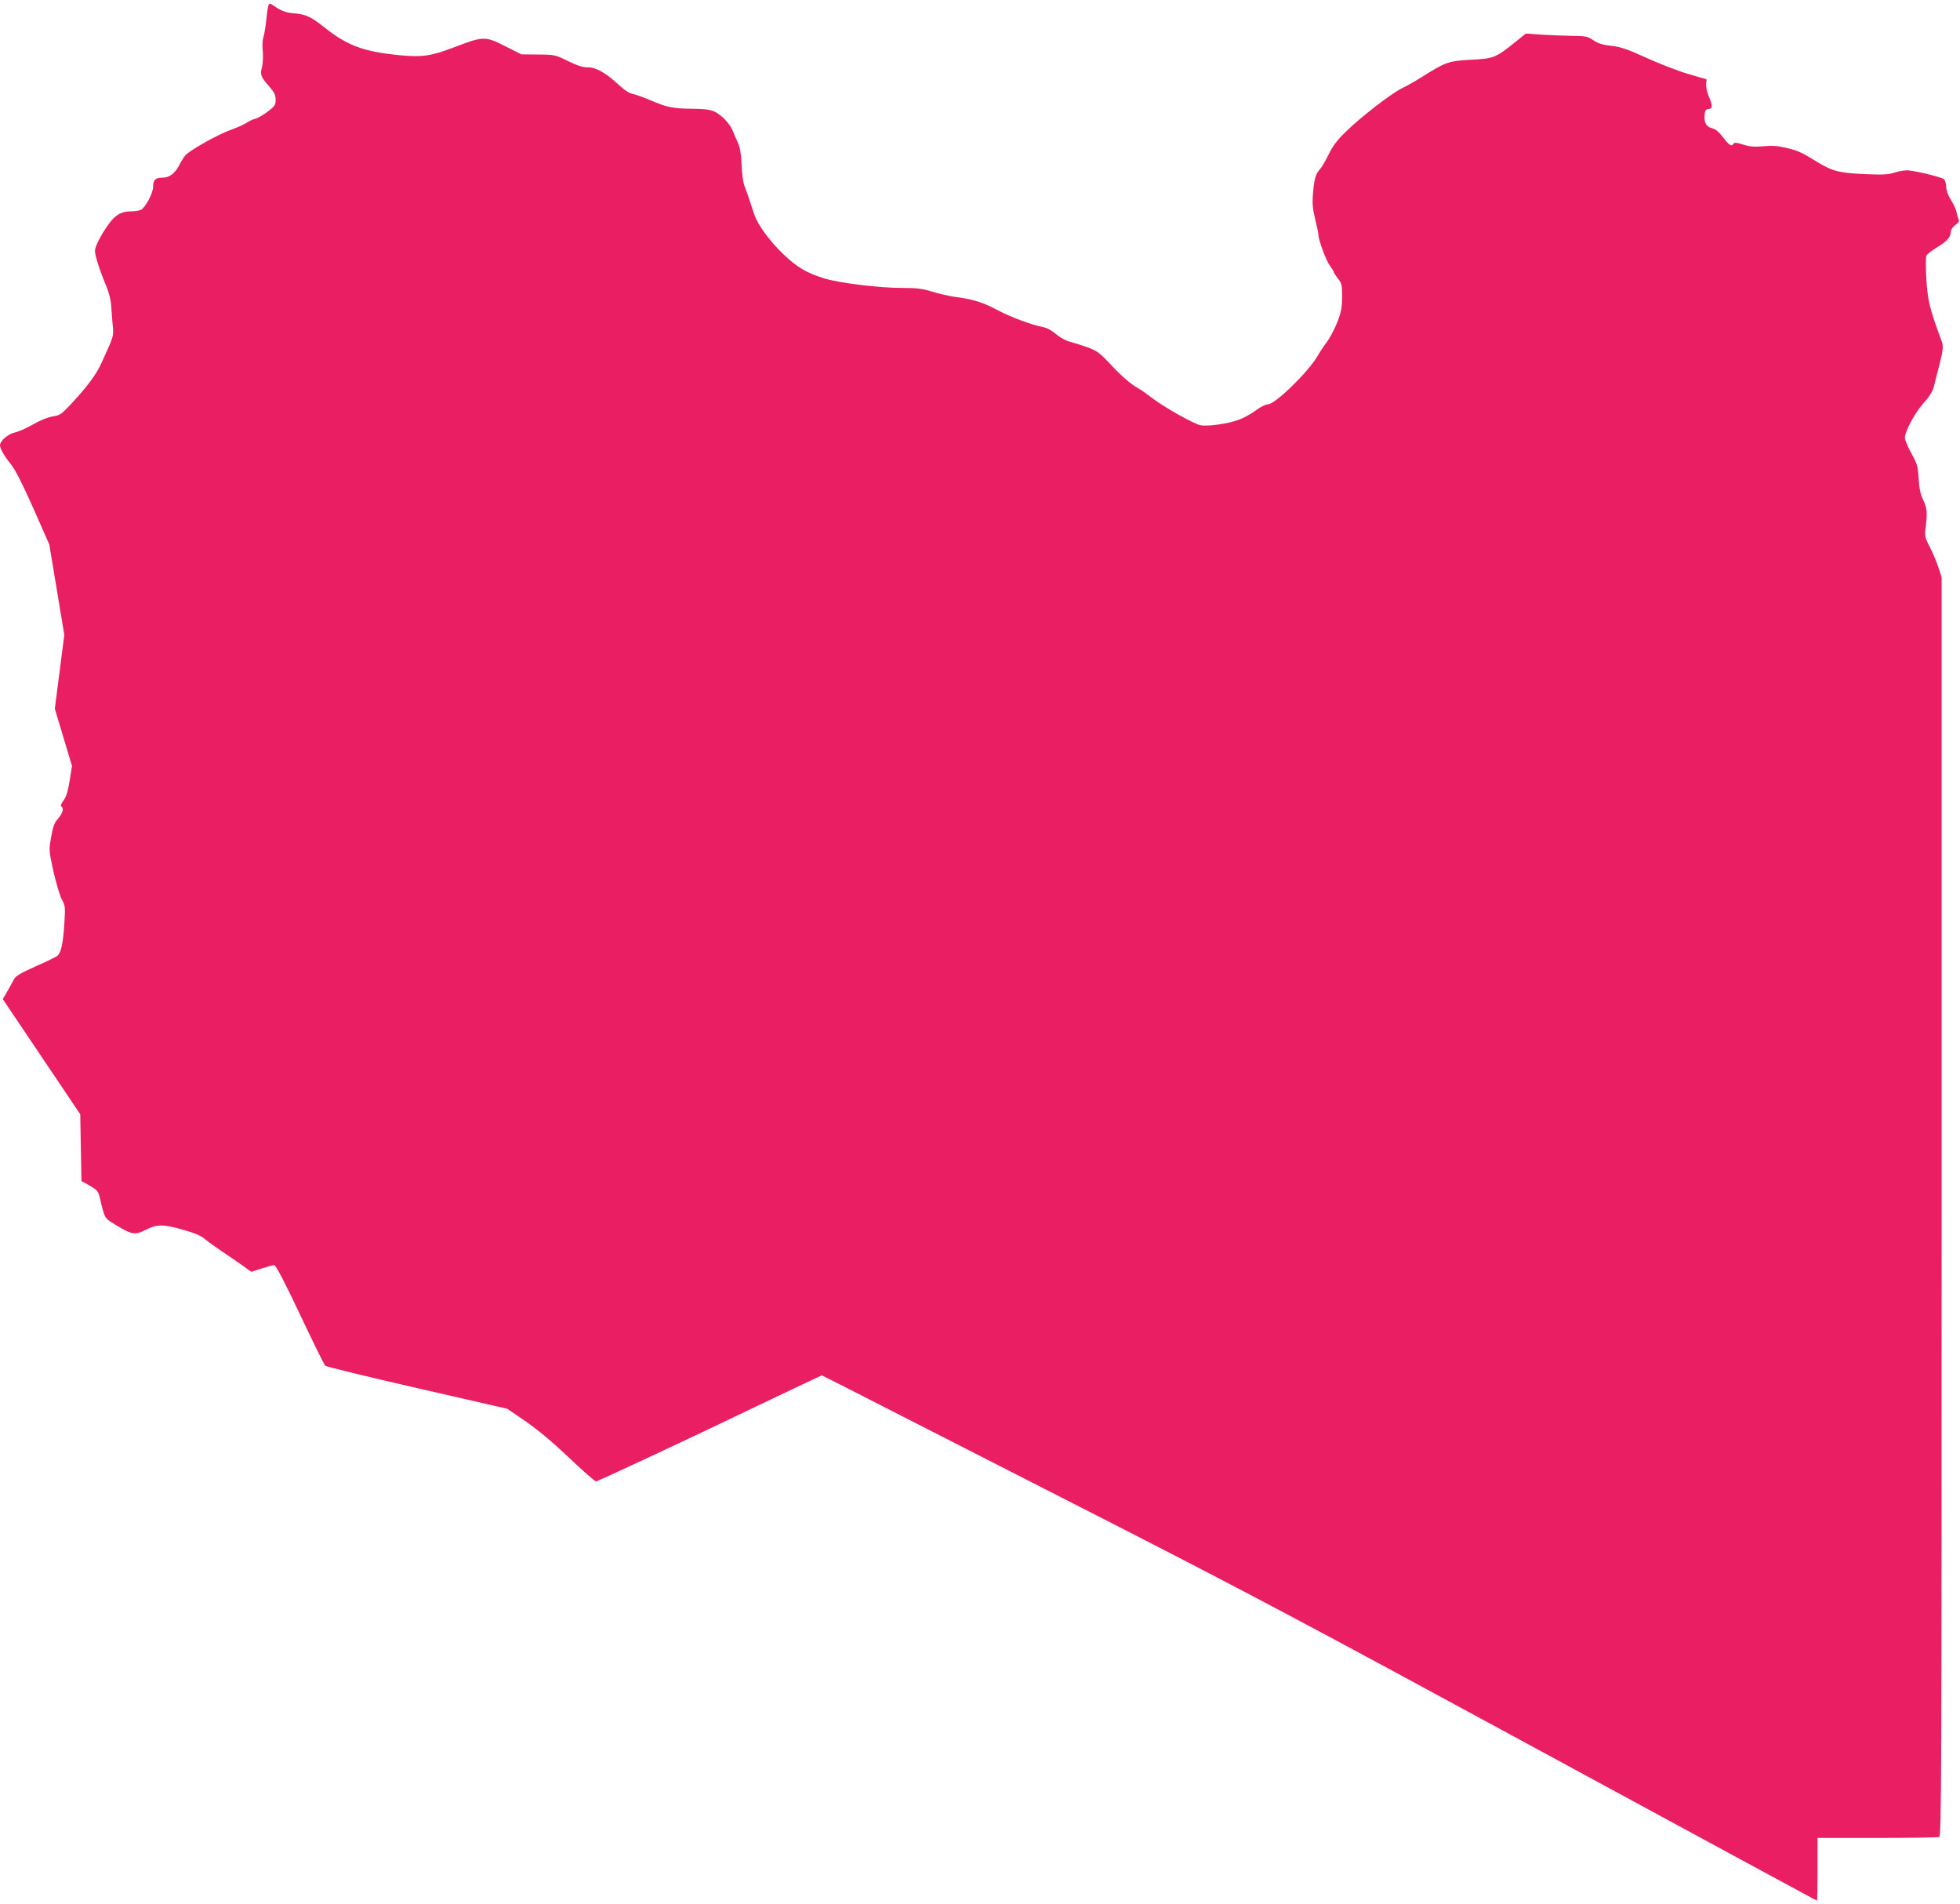 <?xml version="1.0" standalone="no"?>
<!DOCTYPE svg PUBLIC "-//W3C//DTD SVG 20010904//EN"
 "http://www.w3.org/TR/2001/REC-SVG-20010904/DTD/svg10.dtd">
<svg version="1.0" xmlns="http://www.w3.org/2000/svg"
 width="1280pt" height="1243pt" viewBox="0 0 1280 1243"
 preserveAspectRatio="xMidYMid meet">
<g transform="translate(0,1243) scale(0.1,-0.1)"
fill="#e91e63" stroke="none">
<path d="M1755 12400 c-4 -6 -11 -48 -15 -93 -5 -45 -13 -98 -19 -117 -7 -20
-9 -60 -5 -95 3 -35 1 -79 -5 -103 -14 -49 -8 -64 51 -131 30 -34 38 -52 38
-82 0 -35 -5 -42 -52 -78 -29 -22 -66 -43 -83 -47 -16 -4 -41 -16 -55 -26 -14
-10 -62 -31 -108 -48 -77 -28 -243 -120 -285 -158 -11 -9 -30 -38 -43 -64 -30
-60 -67 -88 -113 -88 -46 0 -61 -14 -61 -60 0 -40 -50 -134 -79 -150 -11 -5
-40 -10 -66 -10 -57 0 -94 -19 -133 -67 -51 -65 -102 -160 -102 -190 0 -32 32
-132 75 -233 16 -38 29 -90 31 -125 2 -33 7 -91 10 -129 7 -73 9 -65 -73 -245
-35 -78 -95 -158 -204 -274 -58 -62 -69 -69 -115 -76 -31 -5 -81 -25 -130 -53
-43 -25 -97 -48 -118 -52 -41 -8 -96 -55 -96 -83 0 -23 30 -74 72 -125 27 -33
73 -124 145 -285 l105 -238 49 -295 49 -295 -31 -241 -31 -241 56 -187 56
-187 -15 -96 c-12 -71 -22 -106 -40 -129 -15 -20 -21 -35 -15 -39 19 -11 10
-44 -20 -79 -25 -28 -34 -51 -46 -121 -15 -87 -15 -87 16 -229 18 -77 42 -159
55 -181 21 -38 22 -46 15 -160 -9 -130 -21 -185 -46 -206 -9 -7 -73 -39 -143
-69 -101 -46 -129 -62 -141 -86 -8 -16 -28 -51 -43 -78 l-29 -49 253 -376 253
-376 4 -218 4 -218 54 -30 c44 -25 55 -37 63 -67 37 -155 30 -142 106 -189
106 -65 126 -68 196 -33 74 38 116 38 247 0 73 -20 114 -38 140 -60 20 -17 71
-53 112 -81 41 -27 101 -68 133 -91 l58 -42 68 22 c37 12 74 22 82 22 10 0 68
-110 168 -322 84 -178 158 -328 165 -335 6 -6 276 -72 600 -146 l589 -135 121
-83 c81 -56 174 -134 284 -238 90 -86 169 -155 175 -153 24 6 638 293 1045
489 233 111 426 203 429 203 2 0 210 -105 461 -234 251 -128 909 -464 1462
-746 845 -432 1288 -667 2789 -1482 981 -532 1785 -968 1787 -968 2 0 4 92 4
205 l0 205 389 0 c214 0 396 3 405 6 15 6 16 378 16 4115 l0 4110 -21 65 c-12
36 -37 95 -56 132 -32 61 -34 72 -28 122 13 101 10 133 -15 185 -18 36 -26 74
-30 140 -5 82 -10 97 -48 166 -23 42 -42 87 -42 101 0 41 65 162 122 226 36
40 59 76 66 104 72 278 70 255 38 339 -66 181 -77 231 -86 369 -4 75 -4 142 1
152 5 9 36 33 69 53 66 40 90 68 90 102 0 13 12 31 30 44 21 16 27 26 21 38
-5 9 -11 30 -14 47 -3 18 -20 53 -37 80 -19 31 -30 61 -30 85 0 20 -7 42 -15
49 -14 12 -159 49 -227 57 -21 3 -60 -3 -89 -12 -45 -15 -75 -17 -199 -12
-170 8 -214 19 -313 80 -104 64 -126 74 -207 93 -53 12 -92 14 -146 9 -58 -5
-87 -3 -130 11 -45 14 -57 15 -64 4 -12 -19 -27 -9 -68 44 -25 34 -48 53 -69
58 -40 10 -55 37 -51 86 2 30 7 38 26 40 27 4 28 20 2 81 -12 26 -19 62 -18
80 l3 33 -116 34 c-64 18 -187 66 -274 105 -129 59 -171 73 -233 80 -56 6 -85
15 -116 36 -38 26 -49 28 -146 29 -58 1 -148 5 -200 8 l-95 7 -70 -56 c-127
-102 -140 -108 -289 -115 -146 -8 -165 -15 -316 -110 -41 -26 -100 -60 -132
-75 -72 -35 -270 -188 -369 -285 -58 -56 -86 -94 -113 -150 -20 -41 -45 -83
-56 -95 -28 -30 -37 -61 -45 -155 -6 -69 -3 -101 14 -171 12 -48 21 -93 21
-101 0 -34 50 -169 74 -201 14 -19 26 -38 26 -42 0 -4 12 -24 28 -44 25 -33
27 -43 27 -121 -1 -72 -6 -98 -33 -167 -18 -44 -48 -101 -66 -125 -18 -23 -46
-65 -62 -93 -60 -104 -277 -315 -324 -315 -14 0 -49 -17 -78 -39 -29 -22 -78
-49 -110 -61 -69 -26 -204 -46 -253 -36 -43 8 -243 121 -317 179 -30 23 -67
50 -84 59 -53 29 -111 79 -190 164 -70 74 -85 84 -150 108 -40 14 -92 30 -115
36 -24 6 -62 28 -87 49 -27 23 -59 41 -83 45 -70 13 -217 67 -298 111 -94 50
-155 70 -268 85 -45 6 -117 22 -160 36 -64 20 -99 24 -195 24 -152 0 -417 33
-512 63 -118 38 -175 72 -266 159 -91 88 -165 190 -189 260 -8 23 -21 63 -29
88 -8 25 -22 65 -32 90 -11 28 -19 83 -21 145 -3 69 -10 112 -23 140 -10 22
-26 59 -35 82 -21 50 -77 107 -127 128 -25 10 -71 15 -140 15 -122 1 -166 10
-269 55 -42 18 -94 37 -114 41 -24 4 -55 24 -93 59 -88 81 -148 115 -202 115
-34 0 -69 11 -130 41 -83 41 -87 42 -195 43 l-110 1 -107 54 c-130 66 -143 65
-333 -8 -153 -58 -210 -66 -360 -51 -232 23 -338 63 -486 181 -91 72 -124 87
-210 93 -44 4 -79 18 -126 52 -15 10 -23 12 -28 4z"/>
</g>
</svg>
